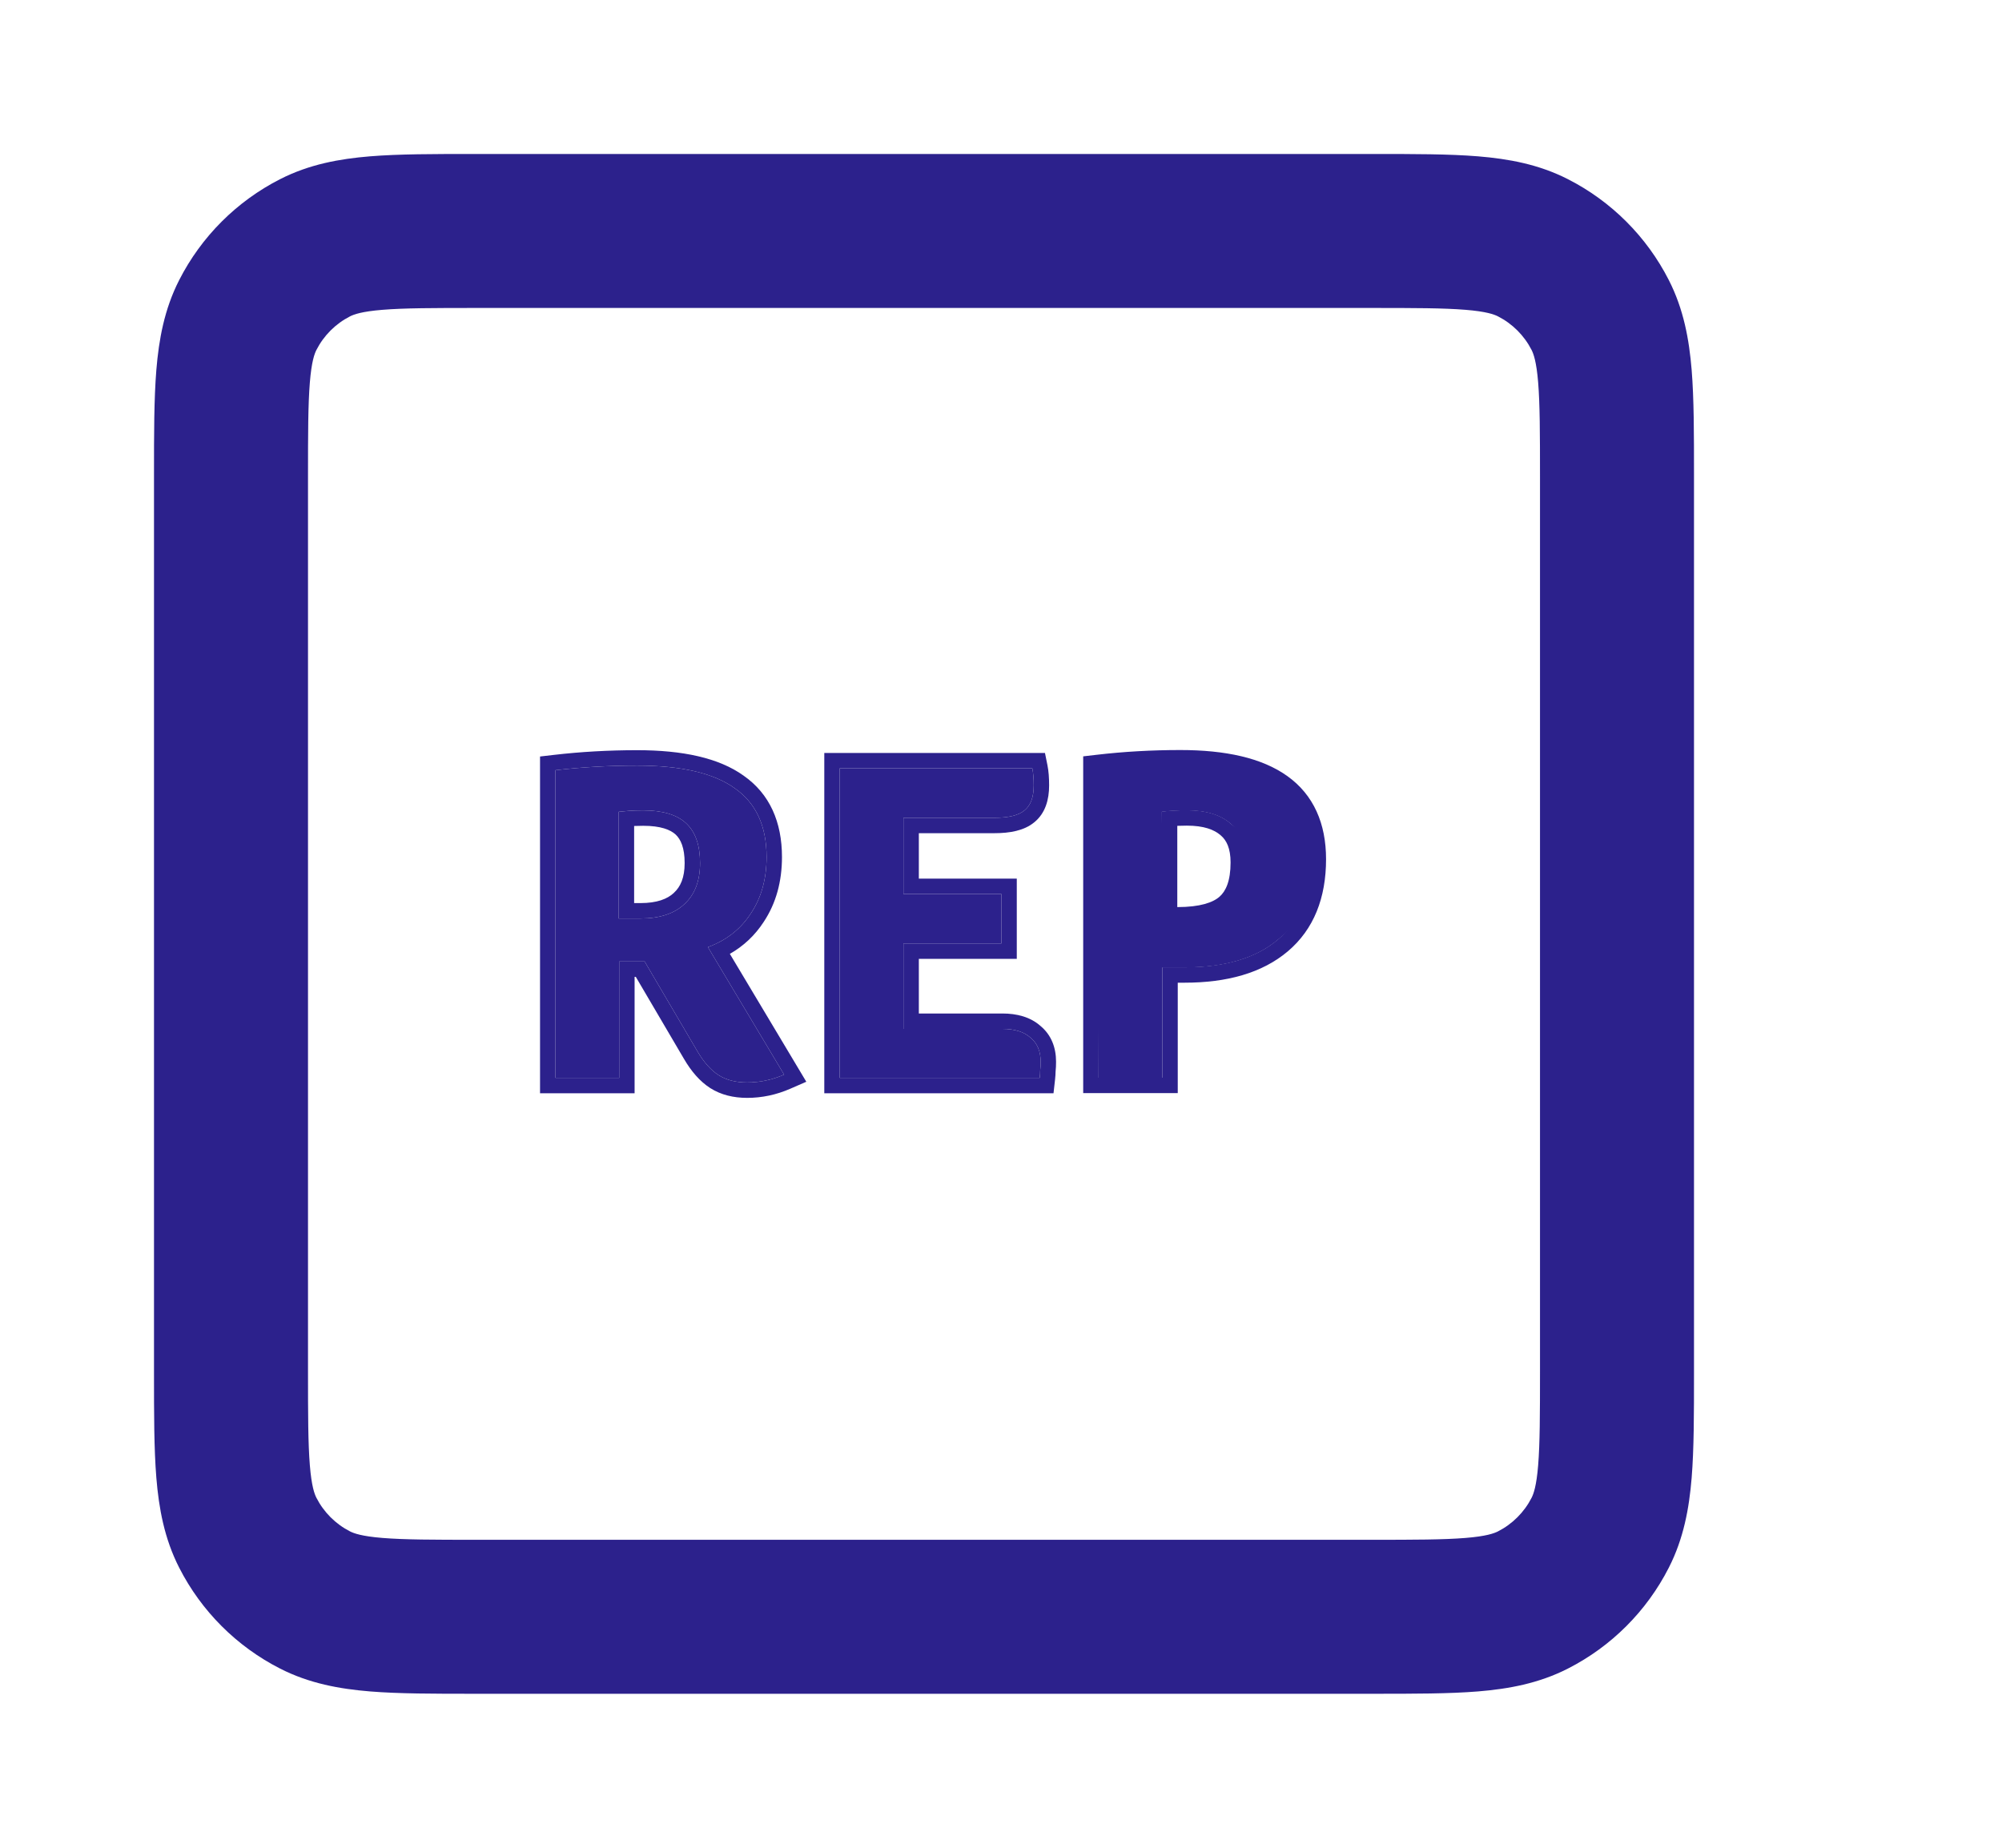 <svg width="52" height="48" viewBox="0 0 52 48" fill="none" xmlns="http://www.w3.org/2000/svg">
<path fill-rule="evenodd" clip-rule="evenodd" d="M35.677 4H12.323C11.269 4 10.359 4 9.61 4.061C8.819 4.126 8.033 4.268 7.276 4.654C6.147 5.229 5.229 6.147 4.654 7.276C4.268 8.033 4.126 8.819 4.061 9.61C4 10.359 4 11.269 4 12.323V35.677C4 36.731 4 37.641 4.061 38.39C4.126 39.181 4.268 39.967 4.654 40.724C5.229 41.853 6.147 42.771 7.276 43.346C8.033 43.732 8.819 43.874 9.61 43.939C10.359 44 11.269 44 12.323 44H35.677C36.731 44 37.641 44 38.39 43.939C39.181 43.874 39.967 43.732 40.724 43.346C41.853 42.771 42.771 41.853 43.346 40.724C43.732 39.967 43.874 39.181 43.939 38.39C44 37.641 44 36.731 44 35.677V12.323C44 11.269 44 10.359 43.939 9.61C43.874 8.819 43.732 8.033 43.346 7.276C42.771 6.147 41.853 5.229 40.724 4.654C39.967 4.268 39.181 4.126 38.39 4.061C37.641 4 36.731 4 35.677 4ZM9.092 8.218C9.191 8.168 9.392 8.092 9.936 8.048C10.502 8.002 11.247 8 12.4 8H35.6C36.753 8 37.498 8.002 38.064 8.048C38.608 8.092 38.809 8.168 38.908 8.218C39.284 8.41 39.59 8.716 39.782 9.092C39.832 9.191 39.908 9.392 39.952 9.936C39.998 10.502 40 11.247 40 12.4V35.6C40 36.753 39.998 37.498 39.952 38.064C39.908 38.608 39.832 38.809 39.782 38.908C39.59 39.284 39.284 39.59 38.908 39.782C38.809 39.832 38.608 39.908 38.064 39.952C37.498 39.998 36.753 40 35.6 40H12.4C11.247 40 10.502 39.998 9.936 39.952C9.392 39.908 9.191 39.832 9.092 39.782C8.716 39.59 8.41 39.284 8.218 38.908C8.168 38.809 8.092 38.608 8.048 38.064C8.002 37.498 8 36.753 8 35.6V12.4C8 11.247 8.002 10.502 8.048 9.936C8.092 9.392 8.168 9.191 8.218 9.092C8.41 8.716 8.716 8.41 9.092 8.218Z" fill="#2C218C"/>
<path d="M34.328 22.408C34.328 23.32 33.759 23.932 33.191 24.412C32.623 24.892 31.815 25.132 30.767 25.132H30.191V28H28.535L28.422 19.894C29.11 19.814 30.039 19.725 30.767 19.725C31.903 19.725 32.44 19.597 33 19.997C33.56 20.397 34.328 21.584 34.328 22.408ZM32.363 22.408C32.363 21.96 32.231 21.624 31.967 21.4C31.703 21.168 31.323 21.052 30.827 21.052C30.579 21.052 30.363 21.064 30.179 21.088V23.968H30.575C31.207 23.968 31.663 23.844 31.943 23.596C32.223 23.348 32.363 22.952 32.363 22.408Z" fill="#2C218C"/>
<path fill-rule="evenodd" clip-rule="evenodd" d="M30.591 28.396H28.135V19.648L28.489 19.607C29.193 19.525 29.916 19.484 30.659 19.484C31.829 19.484 32.776 19.688 33.435 20.159C34.122 20.649 34.443 21.396 34.443 22.32C34.443 23.321 34.127 24.141 33.449 24.714C32.784 25.276 31.871 25.528 30.767 25.528H30.591V28.396ZM30.191 25.128H30.767C31.815 25.128 32.623 24.888 33.191 24.408C33.759 23.928 34.043 23.232 34.043 22.32C34.043 21.496 33.763 20.884 33.203 20.484C32.643 20.084 31.795 19.884 30.659 19.884C29.931 19.884 29.223 19.924 28.535 20.004V27.996H30.191V25.128ZM31.703 21.697C31.537 21.551 31.265 21.448 30.827 21.448C30.739 21.448 30.656 21.45 30.579 21.453V23.564C31.173 23.564 31.507 23.444 31.677 23.293C31.839 23.15 31.963 22.887 31.963 22.404C31.963 22.037 31.858 21.828 31.708 21.701L31.703 21.697ZM30.179 21.084C30.363 21.06 30.579 21.048 30.827 21.048C31.323 21.048 31.703 21.164 31.967 21.396C32.231 21.62 32.641 21.956 32.641 22.404C32.641 22.948 32.28 23.752 32 24C31.721 24.247 31 25 30 24" fill="#2C218C"/>
<path d="M26.034 26.728C26.354 26.728 26.598 26.804 26.766 26.956C26.942 27.1 27.03 27.308 27.03 27.58C27.03 27.668 27.026 27.744 27.018 27.808C27.018 27.864 27.014 27.928 27.006 28H21.81V19.96H26.814C26.838 20.08 26.85 20.228 26.85 20.404C26.85 20.708 26.77 20.924 26.61 21.052C26.458 21.18 26.198 21.244 25.83 21.244H23.466V23.224H26.01V24.508H23.466V26.728H26.034Z" fill="#2C218C"/>
<path d="M19.911 22.264C19.911 22.832 19.775 23.32 19.503 23.728C19.239 24.136 18.867 24.428 18.387 24.604L20.367 27.916C20.055 28.052 19.735 28.12 19.407 28.12C19.111 28.12 18.863 28.056 18.663 27.928C18.463 27.8 18.279 27.592 18.111 27.304L16.743 24.976H16.083V28H14.427V20.008C15.115 19.928 15.823 19.888 16.551 19.888C17.695 19.888 18.539 20.084 19.083 20.476C19.635 20.86 19.911 21.456 19.911 22.264ZM18.183 22.42C18.183 21.956 18.063 21.612 17.823 21.388C17.583 21.164 17.211 21.052 16.707 21.052C16.563 21.052 16.439 21.056 16.335 21.064C16.231 21.072 16.143 21.08 16.071 21.088V23.86H16.635C17.131 23.86 17.511 23.736 17.775 23.488C18.047 23.24 18.183 22.884 18.183 22.42Z" fill="#2C218C"/>
<path fill-rule="evenodd" clip-rule="evenodd" d="M27.364 28.4H21.41V19.56H27.142L27.207 19.881C27.238 20.036 27.25 20.212 27.25 20.404C27.25 20.767 27.155 21.126 26.864 21.361C26.6 21.581 26.22 21.644 25.83 21.644H23.866V22.824H26.41V24.908H23.866V26.328H26.034C26.409 26.328 26.761 26.416 27.027 26.653C27.309 26.887 27.43 27.217 27.43 27.58C27.43 27.669 27.427 27.755 27.418 27.833C27.417 27.9 27.412 27.971 27.404 28.044L27.364 28.4ZM27.018 27.808C27.026 27.744 27.03 27.668 27.03 27.58C27.03 27.308 26.942 27.1 26.766 26.956C26.598 26.804 26.354 26.728 26.034 26.728H23.466V24.508H26.01V23.224H23.466V21.244H25.83C26.198 21.244 26.458 21.18 26.61 21.052C26.77 20.924 26.85 20.708 26.85 20.404C26.85 20.228 26.838 20.08 26.814 19.96H21.81V28H27.006C27.014 27.928 27.018 27.864 27.018 27.808Z" fill="#2C218C"/>
<path fill-rule="evenodd" clip-rule="evenodd" d="M19.98 28.049C19.792 28.096 19.601 28.12 19.407 28.12C19.111 28.12 18.863 28.056 18.663 27.928C18.463 27.8 18.279 27.592 18.111 27.304L16.743 24.976H16.083V28H14.427V20.008C15.115 19.928 15.823 19.888 16.551 19.888C17.695 19.888 18.539 20.084 19.083 20.476C19.635 20.86 19.911 21.456 19.911 22.264C19.911 22.832 19.775 23.32 19.503 23.728C19.31 24.026 19.06 24.262 18.752 24.436C18.638 24.5 18.516 24.556 18.387 24.604L20.367 27.916C20.239 27.972 20.11 28.016 19.98 28.049ZM18.957 24.779L20.943 28.101L20.526 28.283C20.166 28.44 19.792 28.52 19.407 28.52C19.053 28.52 18.726 28.443 18.447 28.265C18.177 28.092 17.953 27.828 17.765 27.506L16.514 25.376H16.483V28.4H14.027V19.652L14.38 19.611C15.085 19.529 15.808 19.488 16.551 19.488C17.724 19.488 18.669 19.686 19.314 20.149C19.994 20.624 20.311 21.356 20.311 22.264C20.311 22.897 20.158 23.465 19.837 23.948C19.61 24.298 19.314 24.576 18.957 24.779ZM16.471 21.457V23.46H16.635C17.067 23.46 17.335 23.352 17.501 23.197L17.505 23.192C17.673 23.039 17.783 22.803 17.783 22.42C17.783 22.02 17.68 21.802 17.55 21.68C17.415 21.555 17.162 21.452 16.707 21.452C16.618 21.452 16.54 21.454 16.471 21.457ZM16.071 23.86V21.088C16.143 21.08 16.231 21.072 16.335 21.064C16.439 21.056 16.563 21.052 16.707 21.052C17.211 21.052 17.583 21.164 17.823 21.388C18.063 21.612 18.183 21.956 18.183 22.42C18.183 22.884 18.047 23.24 17.775 23.488C17.511 23.736 17.131 23.86 16.635 23.86H16.071Z" fill="#2C218C"/>
</svg>
